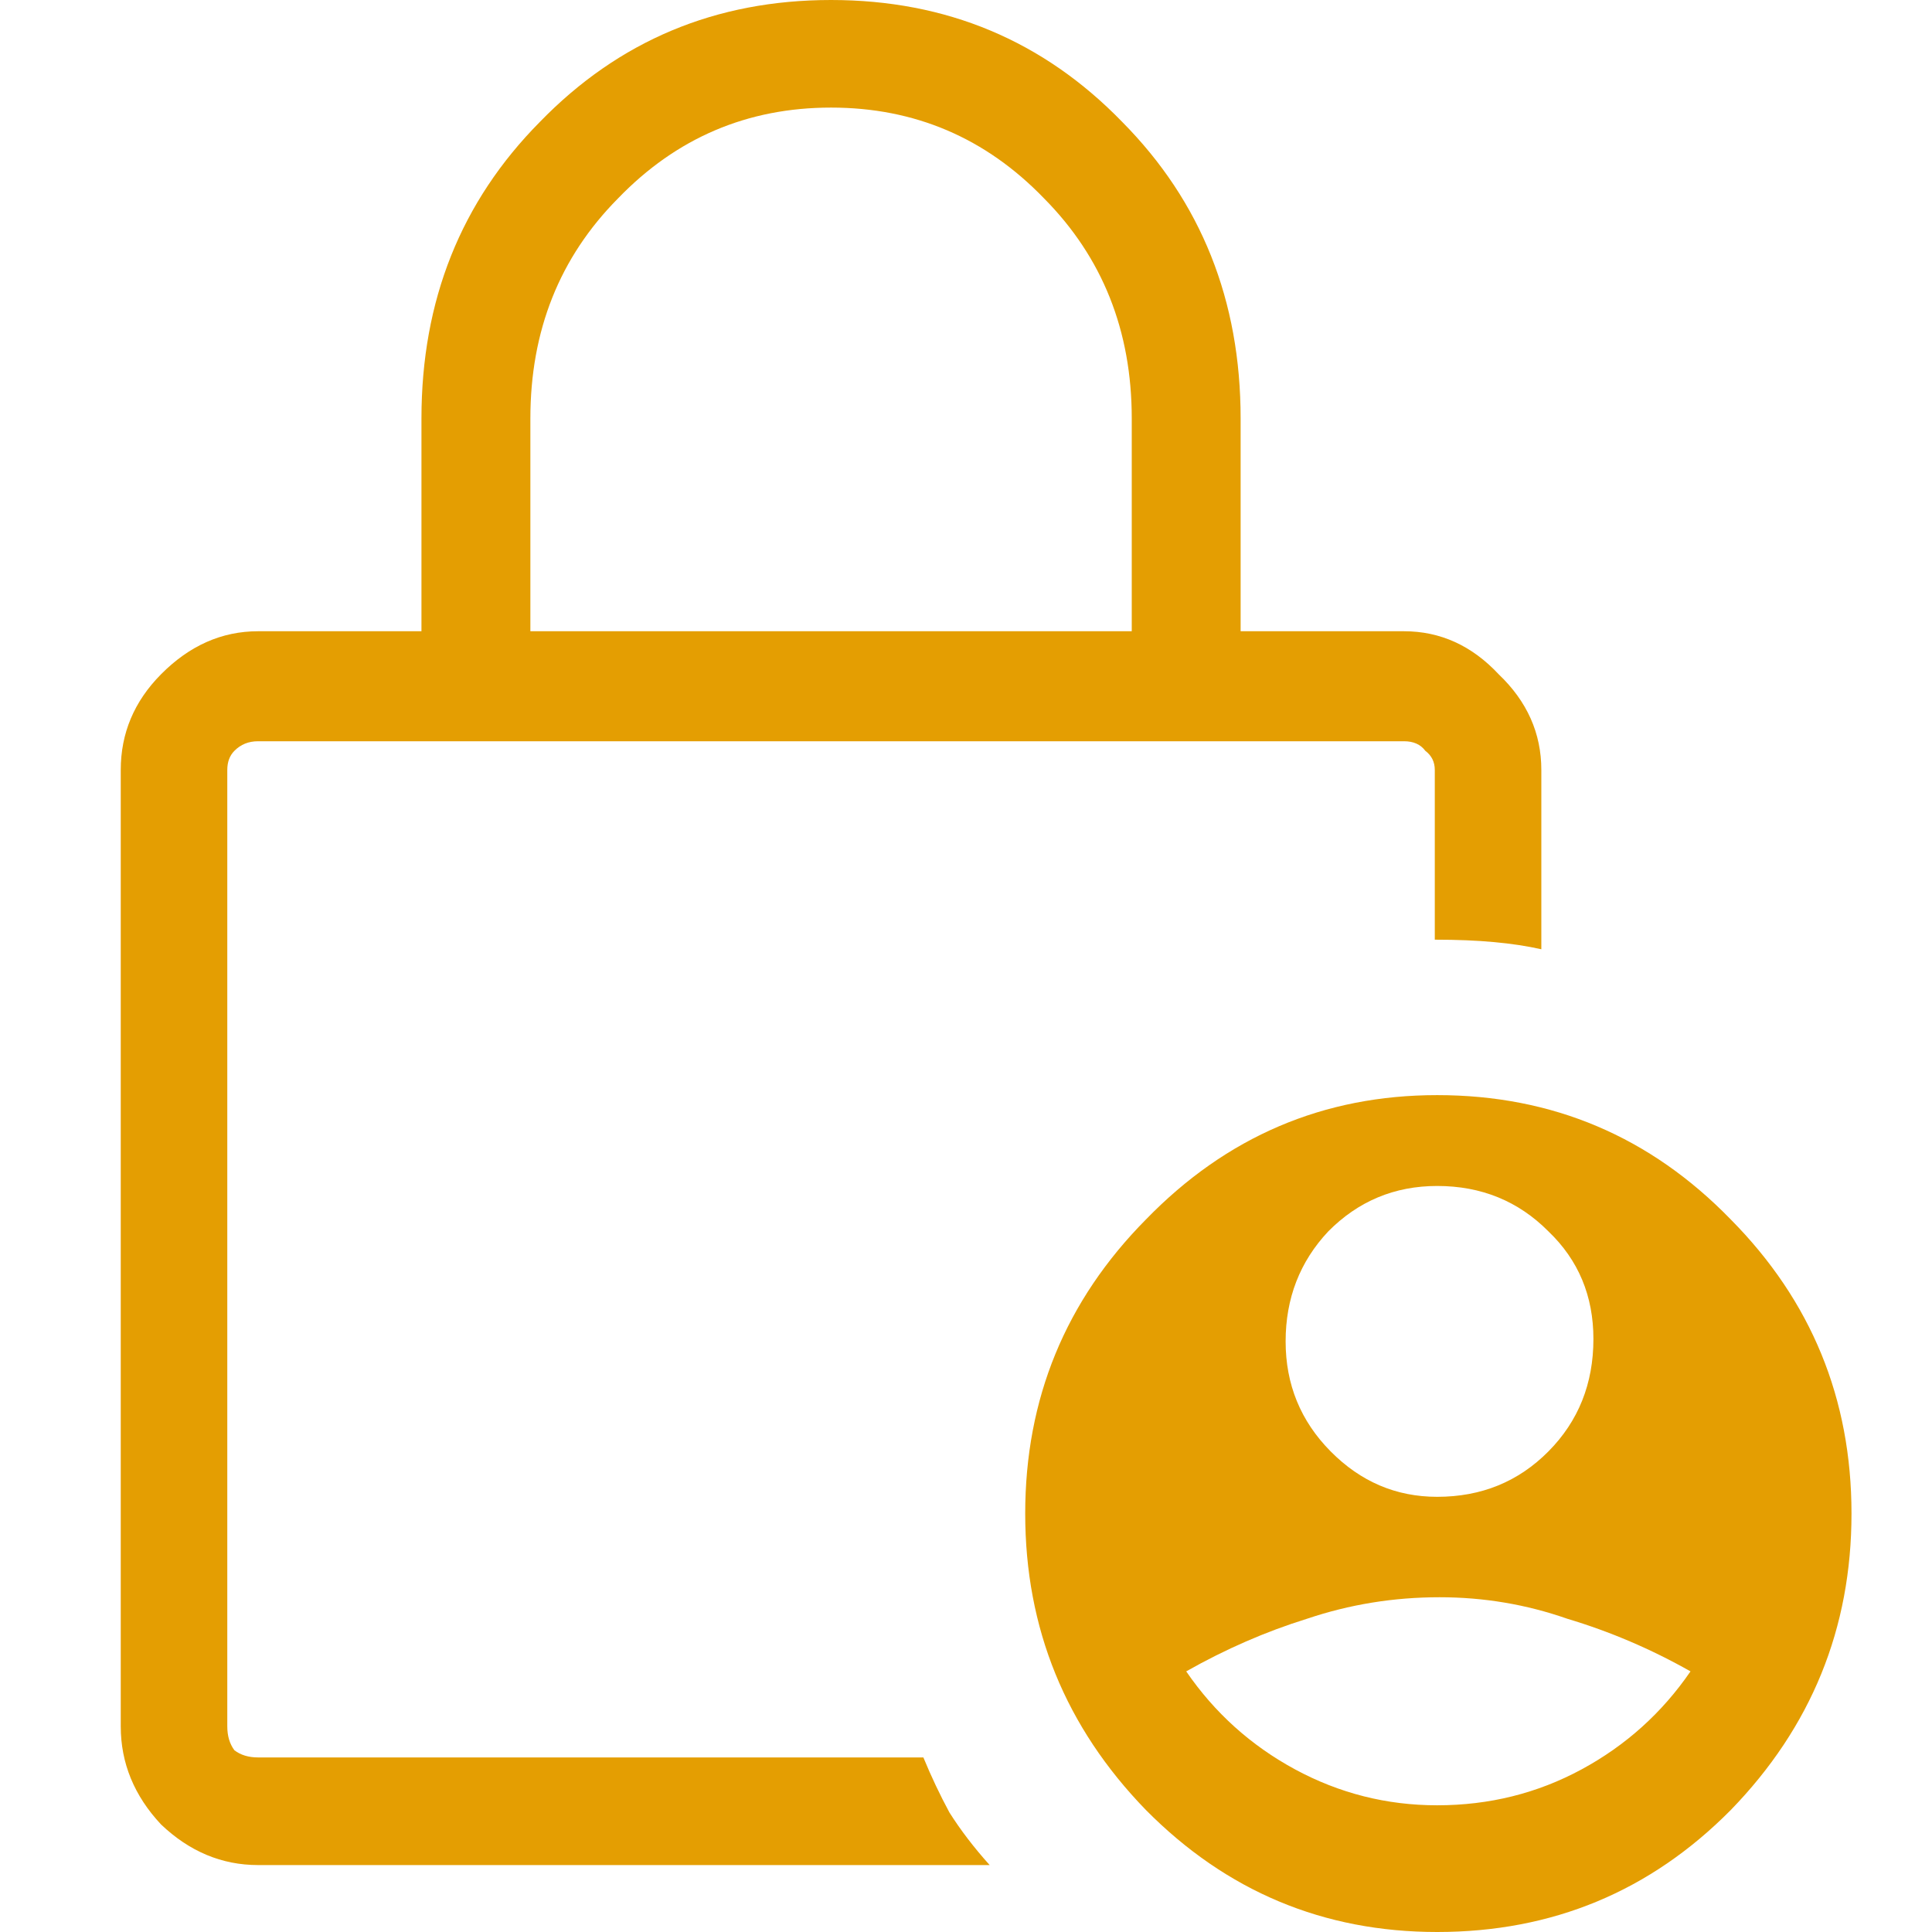 <?xml version="1.0" encoding="UTF-8"?>
<svg xmlns="http://www.w3.org/2000/svg" width="48" height="48" viewBox="0 0 48 48" fill="none">
  <path d="M35.706 37.188C36.804 37.188 37.725 36.812 38.471 36.059C39.216 35.307 39.588 34.376 39.588 33.267C39.588 32.198 39.216 31.307 38.471 30.594C37.725 29.842 36.804 29.465 35.706 29.465C34.647 29.465 33.745 29.842 33 30.594C32.294 31.346 31.941 32.257 31.941 33.327C31.941 34.396 32.314 35.307 33.059 36.059C33.804 36.812 34.686 37.188 35.706 37.188ZM35.706 44.852C37 44.852 38.196 44.554 39.294 43.96C40.392 43.366 41.294 42.554 42 41.525C41.02 40.97 40 40.535 38.941 40.218C37.922 39.861 36.863 39.683 35.765 39.683C34.627 39.683 33.529 39.861 32.471 40.218C31.451 40.535 30.451 40.97 29.471 41.525C30.177 42.554 31.078 43.366 32.176 43.96C33.275 44.554 34.451 44.852 35.706 44.852ZM13.177 15.683H28.118V10.396C28.118 8.218 27.392 6.396 25.941 4.931C24.49 3.426 22.726 2.673 20.647 2.673C18.569 2.673 16.804 3.426 15.353 4.931C13.902 6.396 13.177 8.218 13.177 10.396V15.683ZM24.588 46.337H6.412C5.51 46.337 4.706 46 4 45.327C3.333 44.614 3 43.802 3 42.891V19.129C3 18.218 3.333 17.426 4 16.753C4.706 16.04 5.51 15.683 6.412 15.683H10.471V10.396C10.471 7.465 11.451 5.01 13.412 3.03C15.373 1.01 17.784 0 20.647 0C23.51 0 25.922 1.01 27.882 3.03C29.843 5.01 30.823 7.465 30.823 10.396V15.683H34.882C35.784 15.683 36.569 16.04 37.235 16.753C37.941 17.426 38.294 18.218 38.294 19.129V23.584C37.941 23.505 37.549 23.445 37.118 23.406C36.686 23.366 36.196 23.346 35.647 23.346V19.129C35.647 18.931 35.569 18.772 35.412 18.654C35.294 18.495 35.118 18.416 34.882 18.416H6.412C6.176 18.416 5.98 18.495 5.824 18.654C5.706 18.772 5.647 18.931 5.647 19.129V42.891C5.647 43.129 5.706 43.327 5.824 43.485C5.98 43.604 6.176 43.663 6.412 43.663H22.941C23.137 44.139 23.353 44.594 23.588 45.03C23.863 45.465 24.196 45.901 24.588 46.337ZM35.706 48C32.882 48 30.471 46.99 28.471 44.97C26.471 42.911 25.471 40.456 25.471 37.604C25.471 34.752 26.471 32.317 28.471 30.297C30.471 28.238 32.882 27.208 35.706 27.208C38.569 27.208 41 28.238 43 30.297C45 32.317 46 34.752 46 37.604C46 40.456 45 42.911 43 44.97C41 46.99 38.569 48 35.706 48ZM5.647 25.247C5.647 25.445 5.647 26.436 5.647 28.218C5.647 30 5.647 31.96 5.647 34.099C5.647 36.198 5.647 38.198 5.647 40.099C5.647 42 5.647 43.188 5.647 43.663C5.647 43.663 5.647 43.604 5.647 43.485C5.647 43.327 5.647 43.129 5.647 42.891V19.129V20.079C5.647 19.96 5.647 20.436 5.647 21.505C5.647 22.574 5.647 23.822 5.647 25.247Z" fill="#E49E02"></path>
</svg>
